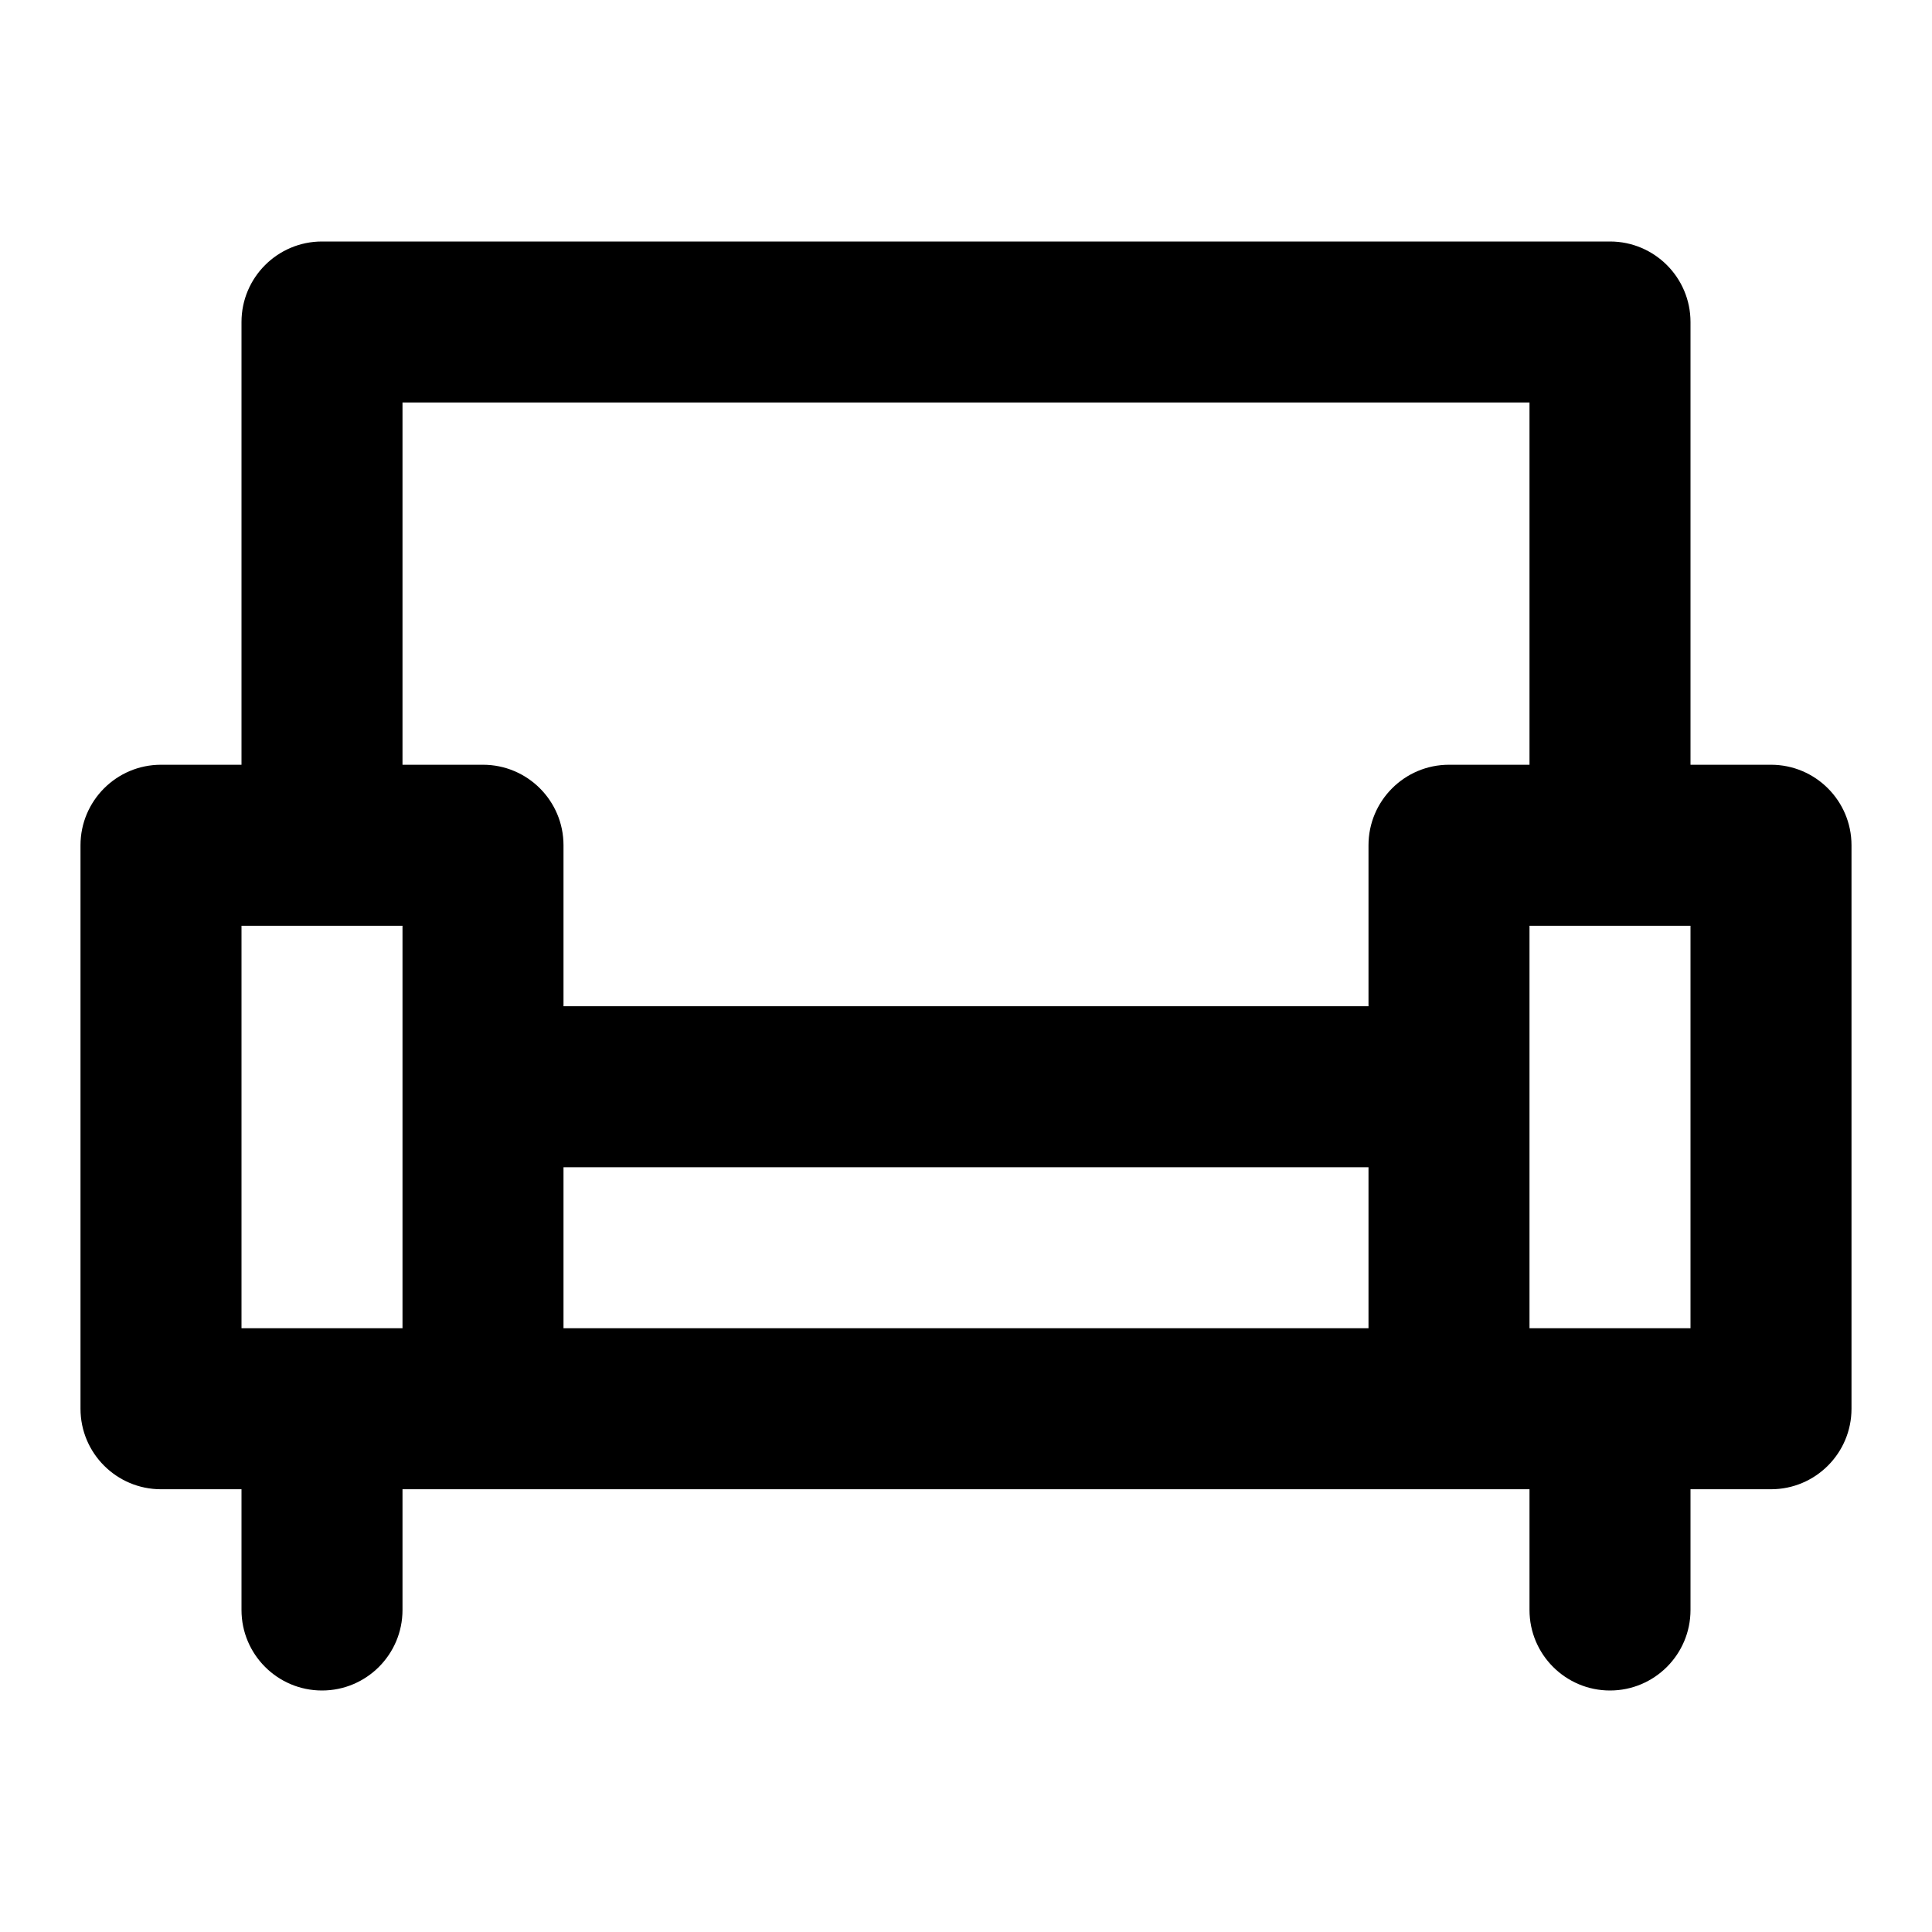 <svg width="24" height="24" viewBox="0 0 24 24" fill="none" xmlns="http://www.w3.org/2000/svg">
<path fill-rule="evenodd" clip-rule="evenodd" d="M4 3C3.448 3 3 3.448 3 4V9.5H2C1.448 9.5 1 9.948 1 10.5V17.5C1 18.052 1.448 18.5 2 18.5H3V20C3 20.552 3.448 21 4 21C4.552 21 5 20.552 5 20V18.5H19V20C19 20.552 19.448 21 20 21C20.552 21 21 20.552 21 20V18.5H22C22.552 18.5 23 18.052 23 17.5V10.5C23 9.948 22.552 9.5 22 9.5H21V4C21 3.448 20.552 3 20 3H4ZM19 9.5V5H5V9.5H6C6.552 9.5 7 9.948 7 10.5V12.5H17V10.5C17 9.948 17.448 9.5 18 9.5H19ZM5 16.5H3V11.5H5V16.5ZM17 16.5H7V14.5H17V16.5ZM21 11.5V16.5H19V11.5H21Z" fill="black"/>
</svg>
